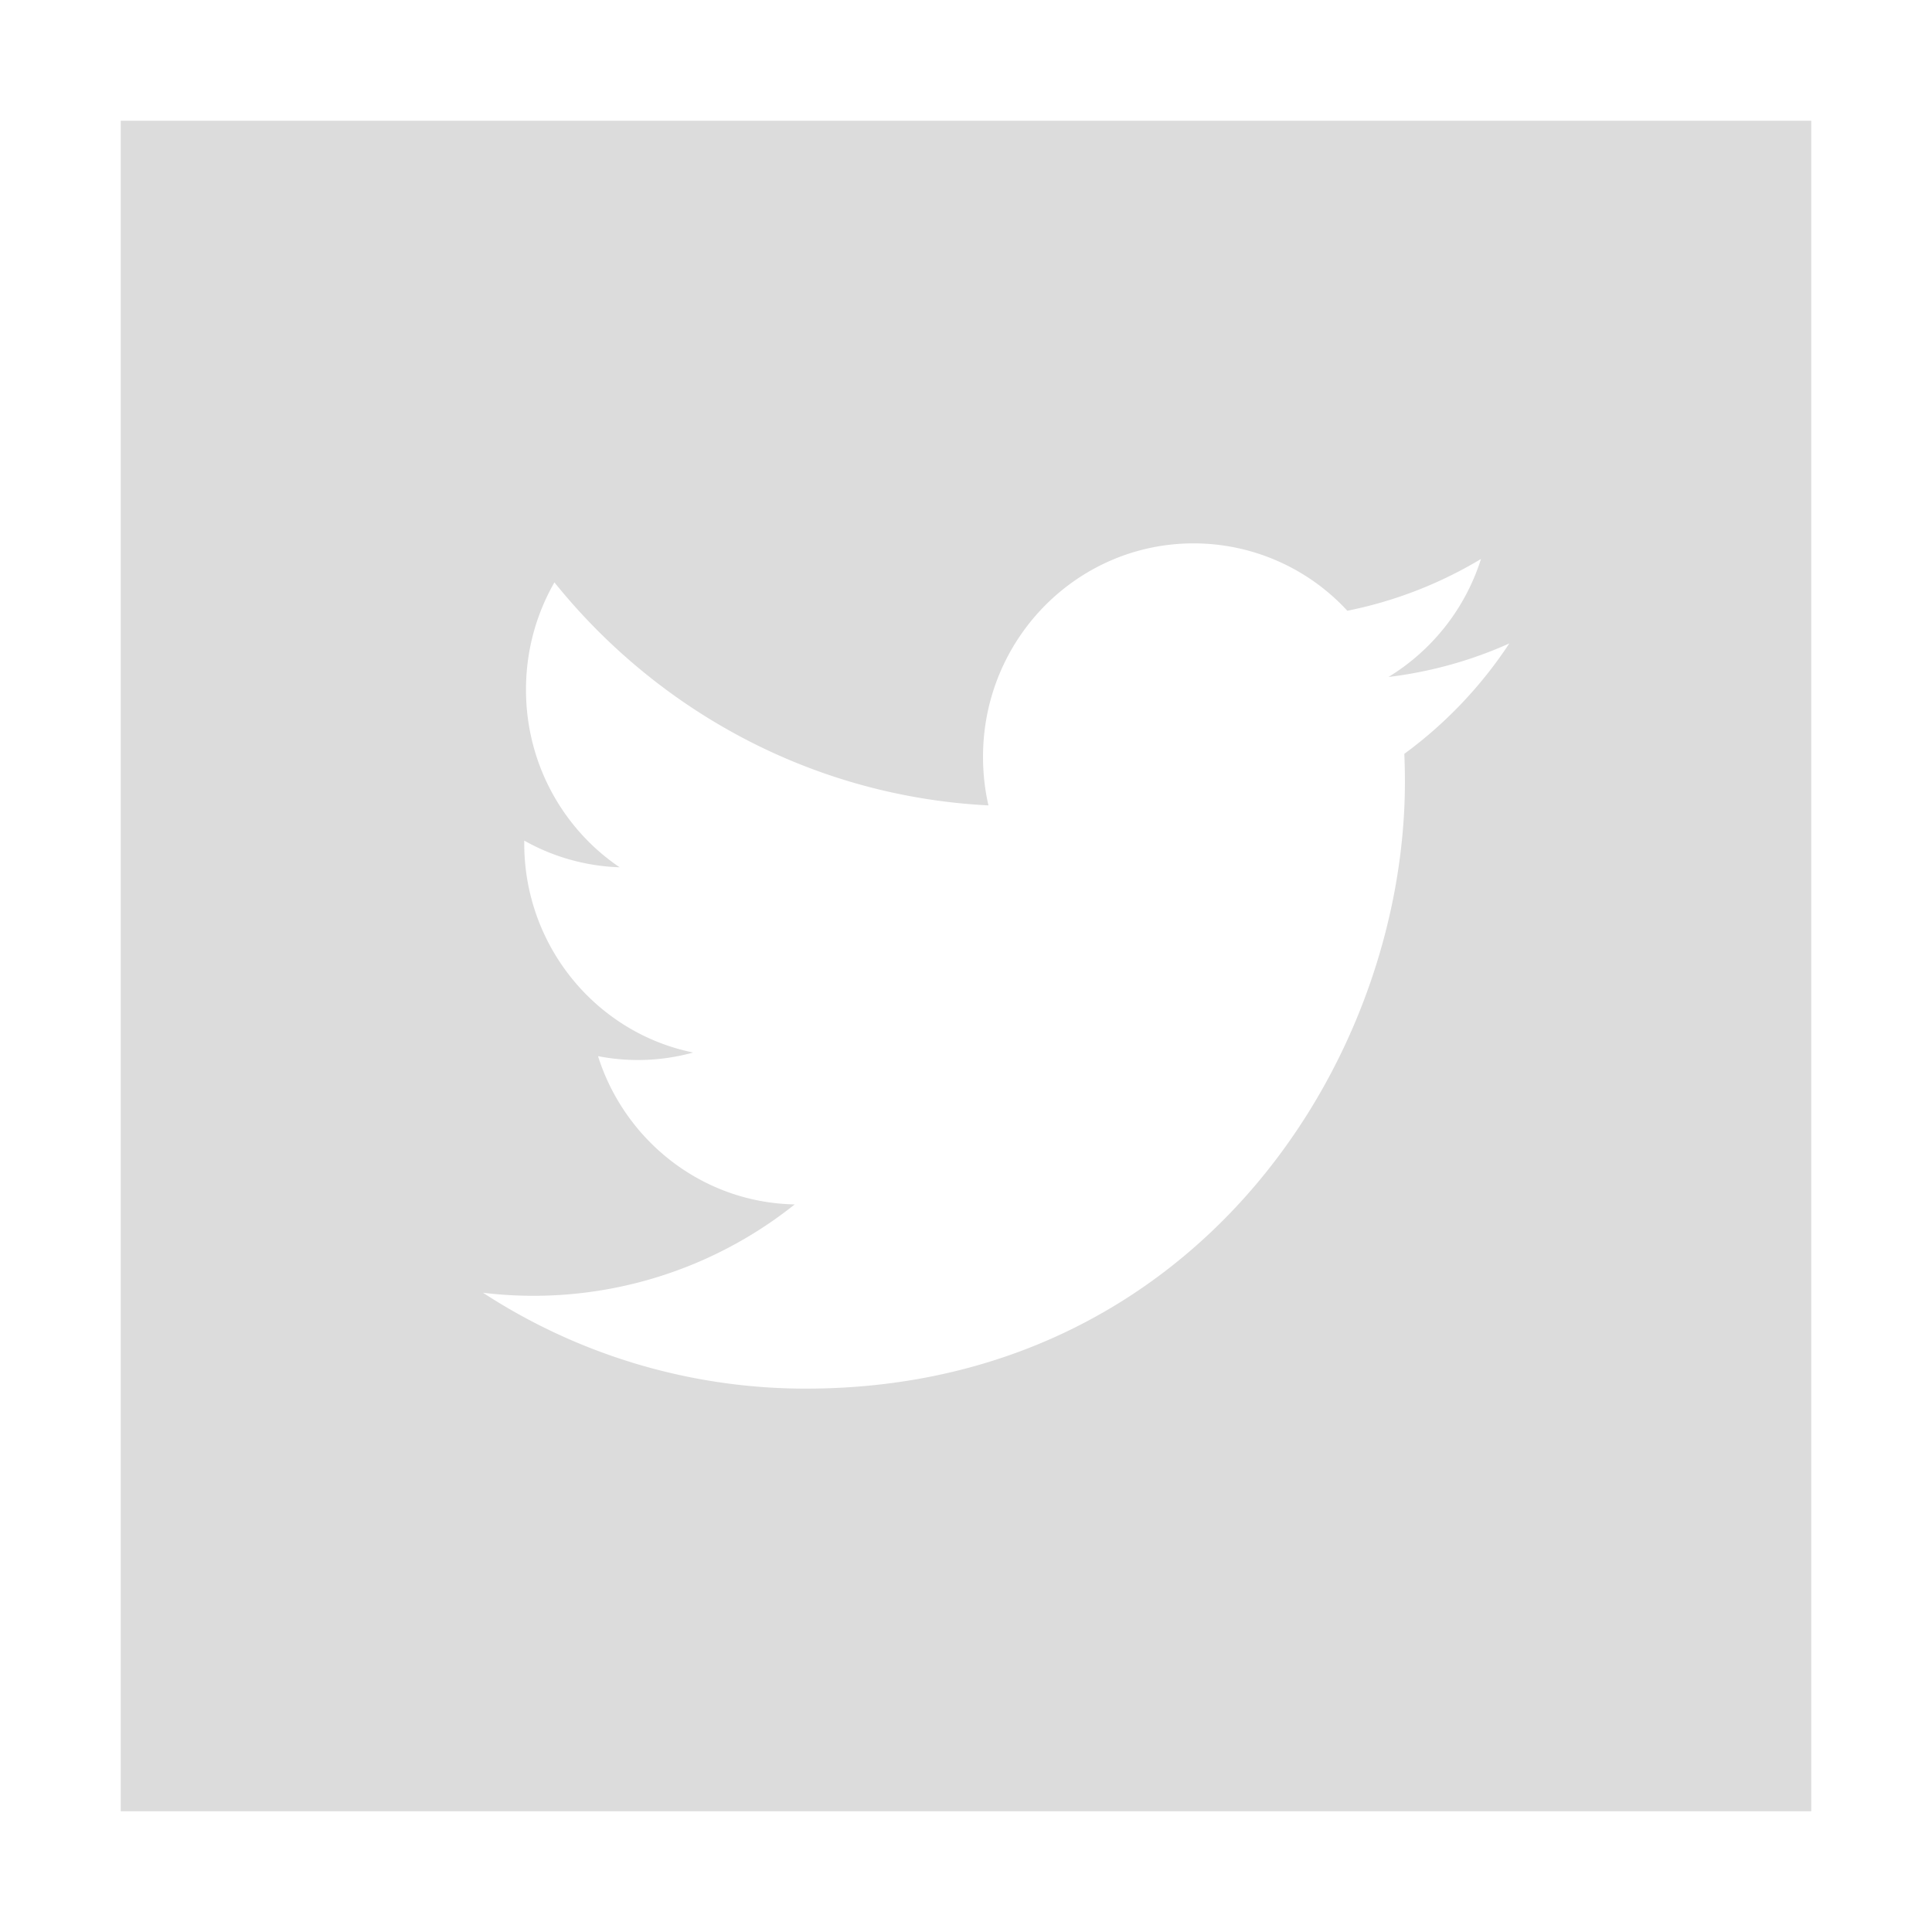 <svg xmlns="http://www.w3.org/2000/svg" xmlns:xlink="http://www.w3.org/1999/xlink" width="32" height="32" viewBox="0 0 32 32">
    <rect x="0" y="0" width="32" height="32" fill="#333333" stroke="none"/>
    <defs>
        <path id="a" d="M0 0h32v32H0z"/>
    </defs>
    <g fill="none" fill-rule="evenodd">
        <g>
            <use fill="#DCDCDC" xlink:href="#a"/>
            <path stroke="#FFF" stroke-width="2" d="M1 1h30v30H1z"/>
        </g>
        <path fill="#FFF" d="M25 10.657a6.905 6.905 0 0 1-2.003.556 3.541 3.541 0 0 0 1.533-1.955 6.937 6.937 0 0 1-2.214.858A3.462 3.462 0 0 0 19.77 9c-1.927 0-3.488 1.582-3.488 3.534 0 .277.03.547.09.806-2.898-.148-5.468-1.556-7.189-3.694-.3.523-.471 1.13-.471 1.777 0 1.227.615 2.309 1.551 2.942a3.446 3.446 0 0 1-1.58-.442v.044c0 1.713 1.202 3.142 2.798 3.466a3.43 3.43 0 0 1-1.576.06c.444 1.405 1.732 2.427 3.258 2.456A6.939 6.939 0 0 1 8 21.412 9.781 9.781 0 0 0 13.346 23c6.415 0 9.924-5.386 9.924-10.056 0-.153-.004-.306-.01-.458a7.134 7.134 0 0 0 1.74-1.83"/>
    </g>
</svg>
